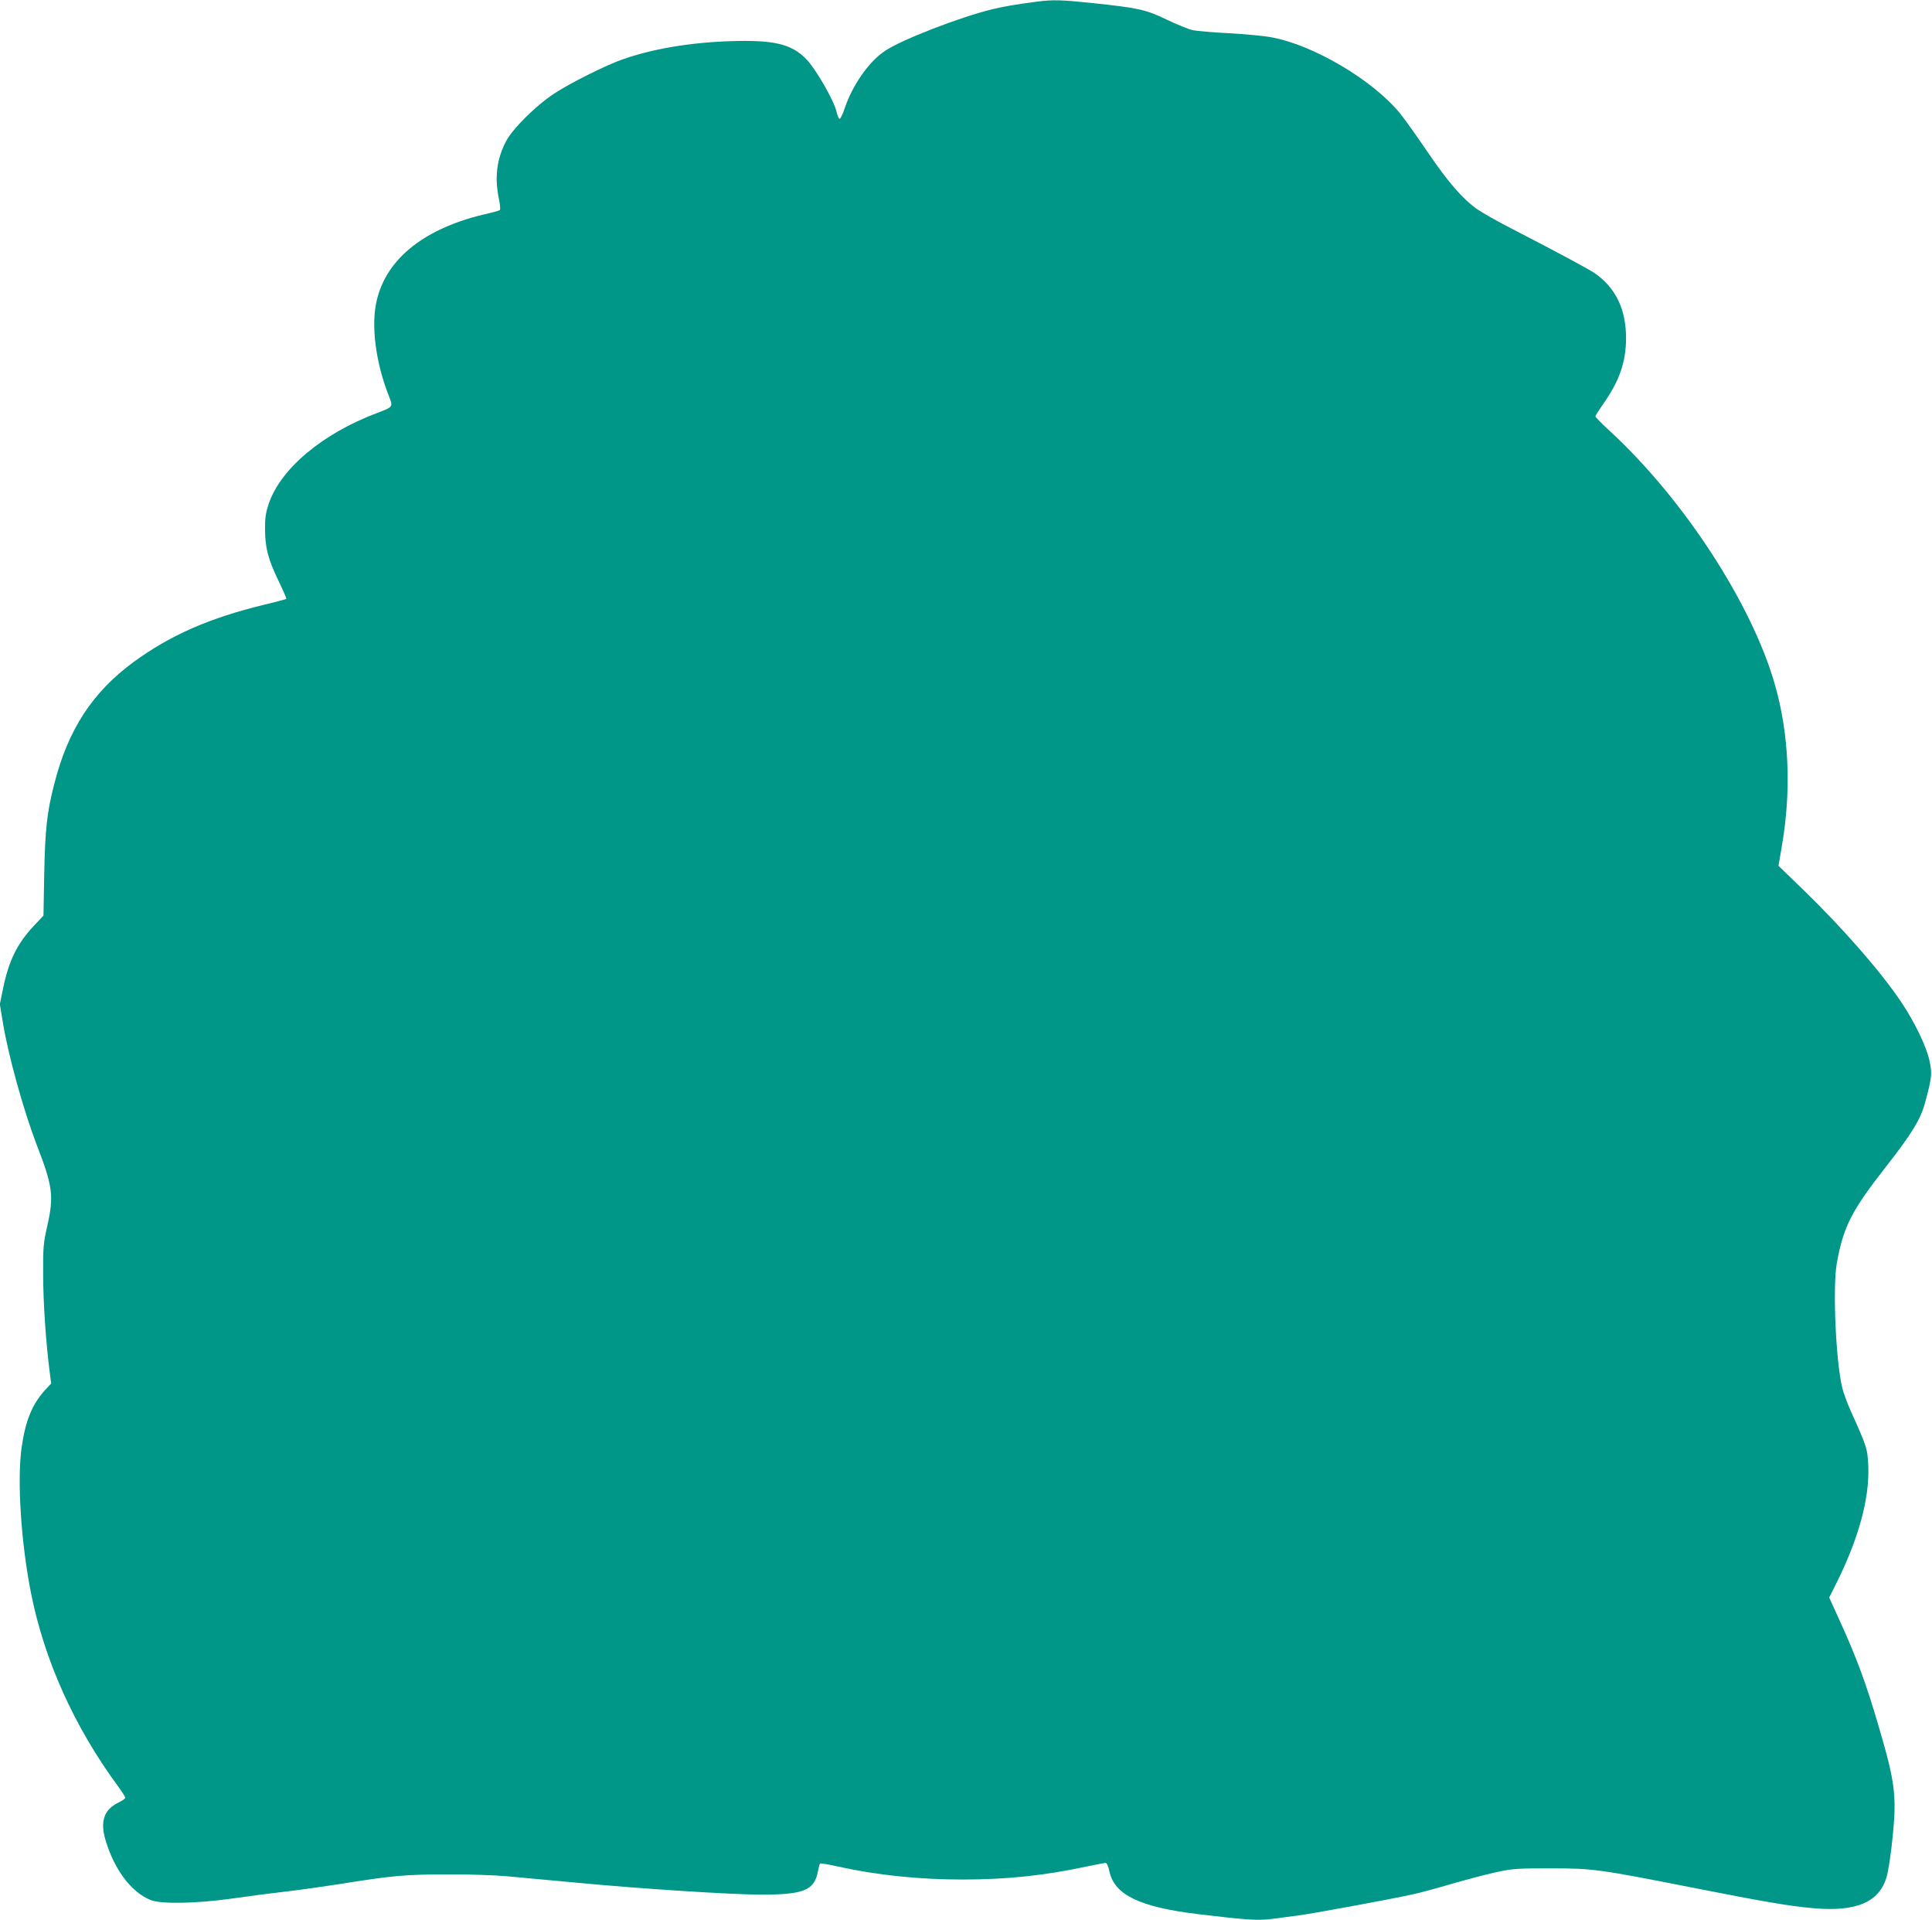 <?xml version="1.0" standalone="no"?>
<!DOCTYPE svg PUBLIC "-//W3C//DTD SVG 20010904//EN"
 "http://www.w3.org/TR/2001/REC-SVG-20010904/DTD/svg10.dtd">
<svg version="1.0" xmlns="http://www.w3.org/2000/svg"
 width="1280pt" height="1272pt" viewBox="0 0 1280 1272"
 preserveAspectRatio="xMidYMid meet">
<g transform="translate(0,1272) scale(0.1,-0.1)"
fill="#009688" stroke="none">
<path d="M6870 12709 c-147 -19 -219 -32 -295 -50 -217 -53 -599 -201 -710
-275 -107 -70 -217 -227 -269 -382 -12 -36 -27 -67 -32 -69 -6 -2 -16 20 -22
48 -17 74 -137 282 -199 346 -100 103 -216 130 -513 120 -268 -10 -509 -51
-710 -122 -114 -41 -344 -156 -450 -226 -120 -79 -273 -231 -317 -314 -62
-118 -77 -241 -48 -380 8 -38 11 -72 7 -76 -4 -4 -39 -14 -78 -23 -413 -92
-672 -294 -738 -576 -39 -164 -8 -409 81 -635 28 -71 28 -70 -77 -110 -365
-137 -644 -372 -721 -606 -19 -59 -24 -94 -23 -169 1 -121 21 -196 90 -339 30
-62 53 -115 51 -118 -3 -2 -67 -20 -144 -38 -367 -89 -624 -202 -869 -381
-271 -199 -433 -447 -524 -805 -49 -190 -61 -300 -67 -599 l-5 -275 -63 -67
c-112 -119 -167 -231 -206 -422 l-20 -98 21 -127 c36 -216 135 -573 222 -801
108 -279 116 -341 71 -542 -26 -114 -28 -138 -27 -333 1 -187 18 -436 44 -639
l9 -70 -46 -50 c-80 -90 -124 -197 -149 -369 -32 -215 -5 -637 62 -972 89
-445 286 -883 575 -1276 27 -37 49 -71 49 -77 0 -6 -20 -20 -45 -32 -97 -47
-123 -126 -85 -252 60 -198 173 -345 301 -395 70 -26 300 -22 529 10 102 15
264 36 360 47 96 11 258 34 360 50 357 57 430 63 705 64 143 1 323 -5 400 -12
77 -7 282 -26 455 -42 442 -42 1038 -80 1237 -80 278 0 349 29 372 154 5 26
11 49 14 52 3 3 56 -6 119 -20 259 -57 533 -86 828 -86 289 0 545 27 818 86
63 13 120 24 127 24 8 0 18 -21 25 -55 32 -156 200 -237 585 -284 326 -39 399
-44 492 -32 49 7 124 16 168 22 89 11 618 108 765 141 52 11 169 43 260 70 91
26 221 61 290 76 116 25 142 26 365 26 279 0 314 -5 940 -128 470 -93 646
-123 800 -136 284 -25 435 40 484 206 12 39 29 154 40 264 28 275 17 363 -93
737 -83 284 -147 457 -267 719 l-60 132 49 98 c145 291 218 556 210 769 -5
118 -8 129 -117 370 -22 50 -47 117 -55 150 -43 173 -65 665 -37 825 43 242
97 349 321 635 174 222 235 321 264 430 46 171 48 194 29 280 -20 93 -98 255
-186 386 -136 203 -383 486 -652 747 l-162 157 23 135 c63 367 47 738 -47
1066 -152 532 -600 1221 -1085 1671 -57 52 -104 100 -104 105 0 5 25 44 55 87
104 148 147 274 148 426 1 196 -68 339 -210 437 -44 29 -237 133 -543 291 -96
49 -202 109 -236 133 -94 67 -188 175 -323 373 -68 100 -150 216 -183 257
-179 222 -581 460 -861 508 -48 9 -172 20 -277 26 -105 5 -212 15 -238 20 -26
6 -103 37 -172 70 -142 68 -186 77 -495 110 -202 21 -261 23 -365 9z"/>
</g>
</svg>
